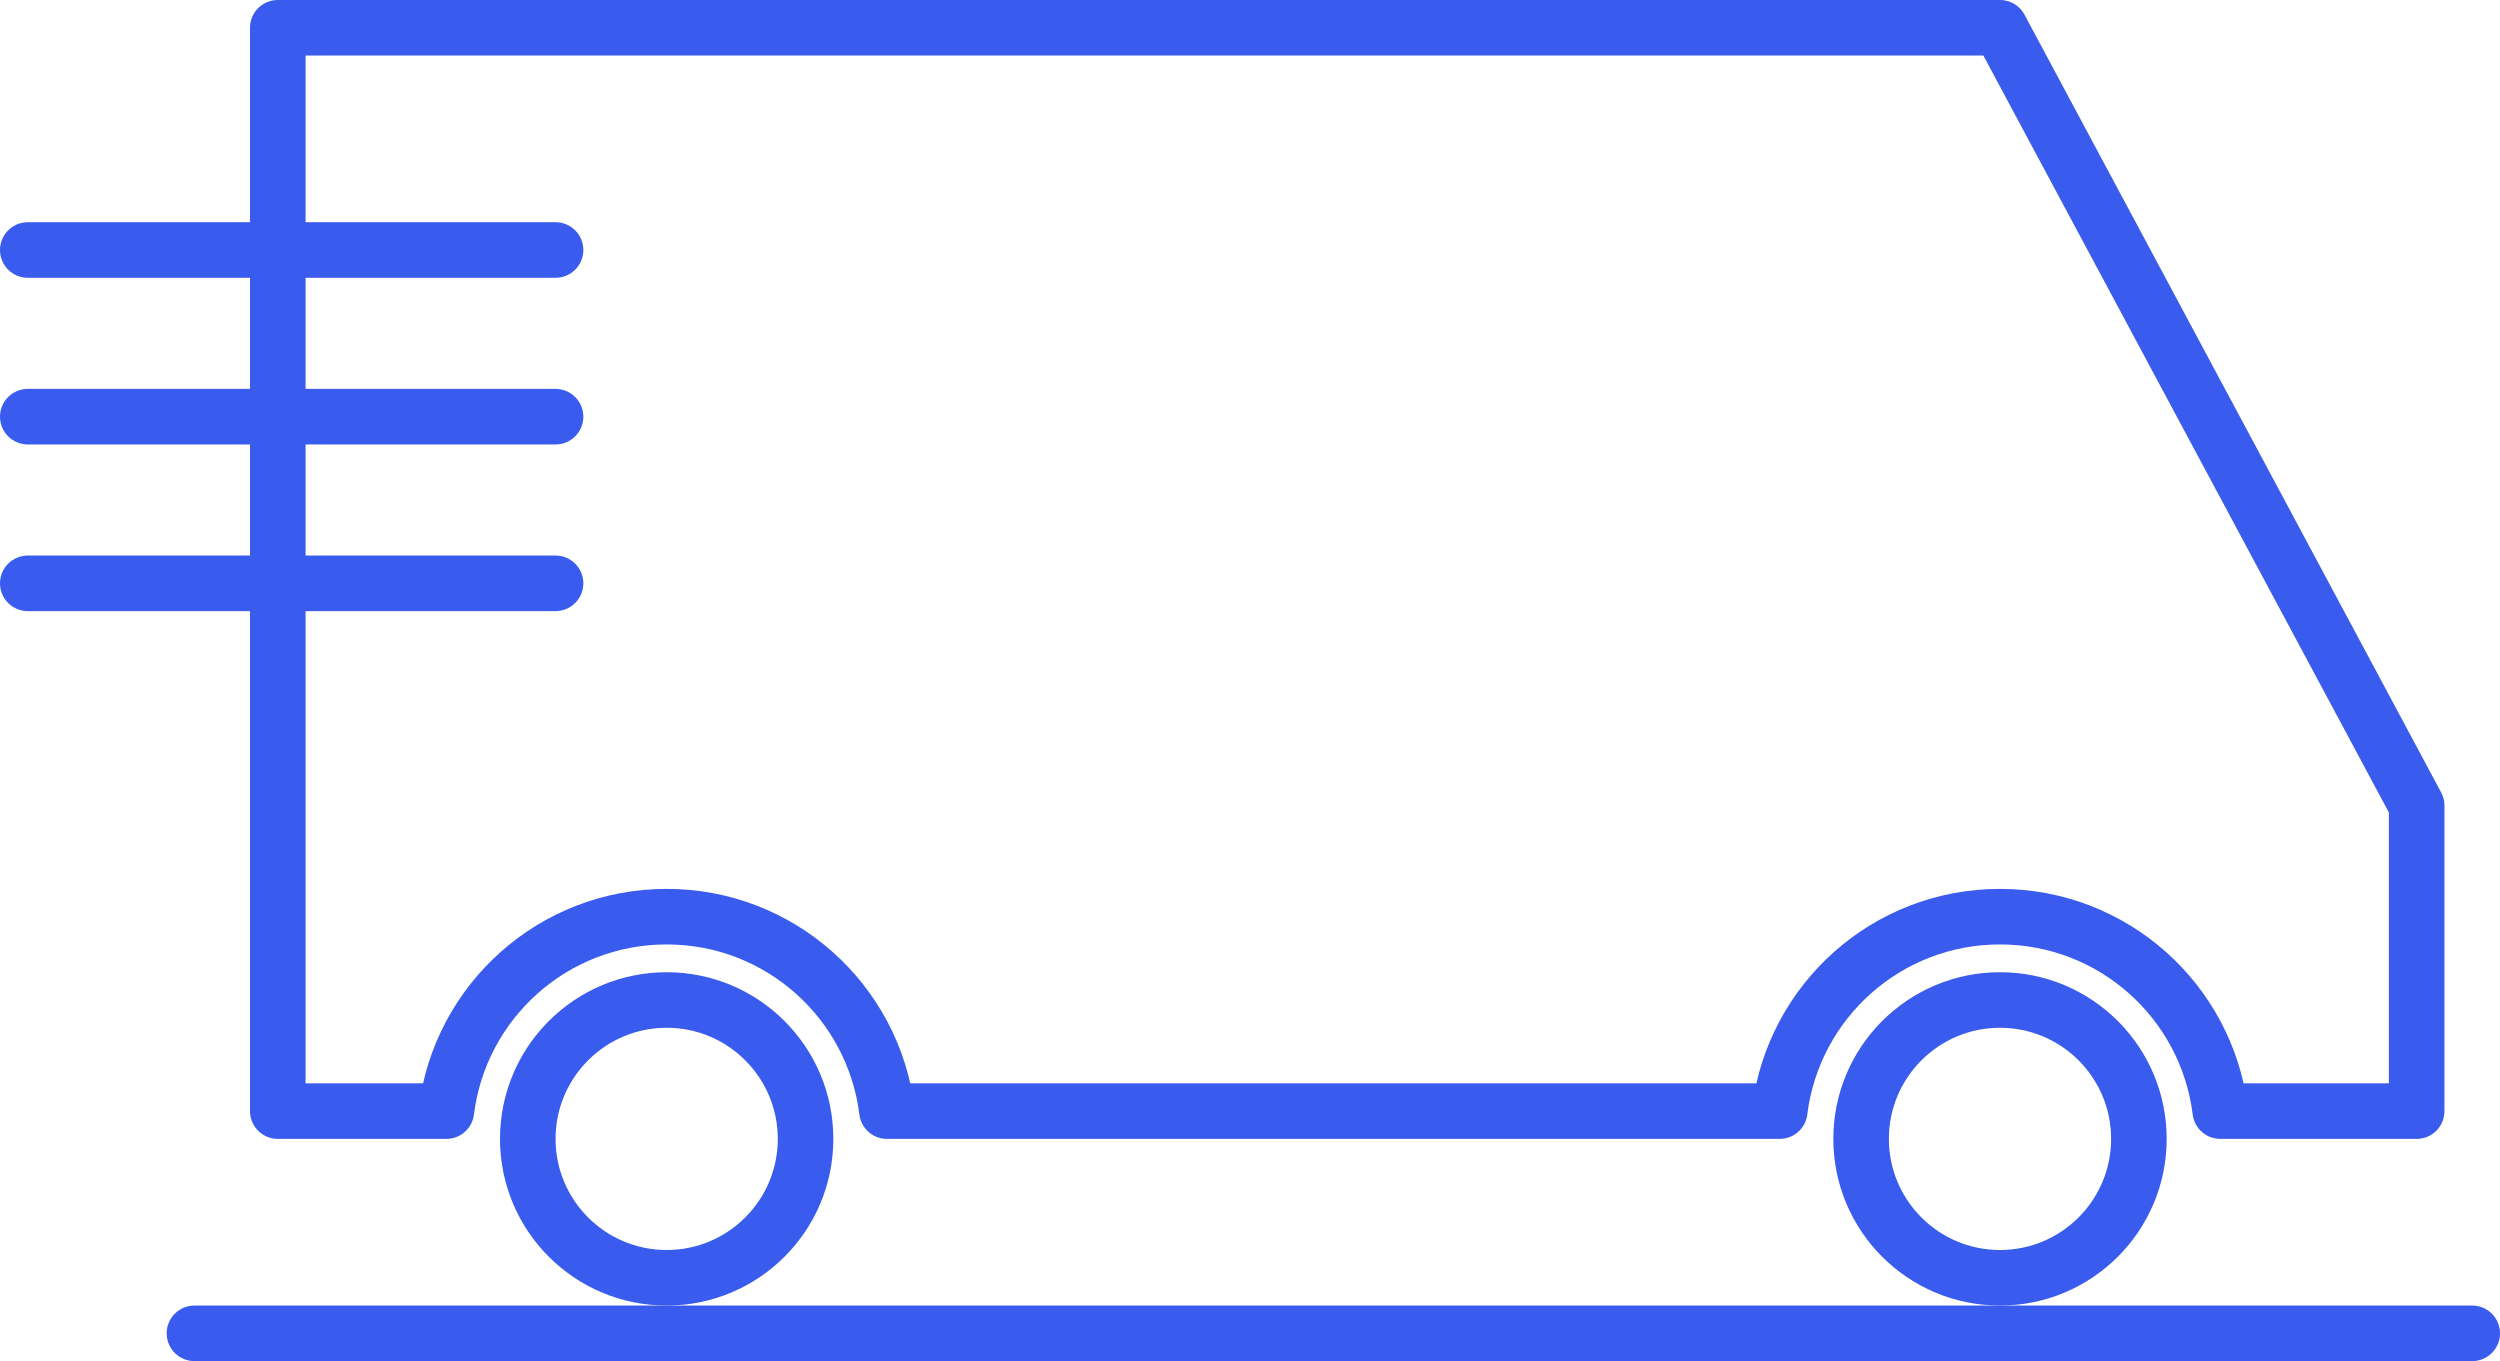<?xml version="1.0" encoding="UTF-8"?>
<svg id="Layer_2" data-name="Layer 2" xmlns="http://www.w3.org/2000/svg" viewBox="0 0 90 49">
  <defs>
    <style>
      .cls-1 {
        fill: none;
        stroke: #395bee;
        stroke-linecap: round;
        stroke-linejoin: round;
        stroke-width: 2px;
      }
    </style>
  </defs>
  <g id="Outline">
    <path class="cls-1" d="M72,1H10v39h6.07c.49-3.95,3.85-7,7.93-7s7.44,3.05,7.93,7h32.14c.49-3.95,3.85-7,7.93-7s7.44,3.05,7.93,7h7.07v-11L72,1Z"/>
    <line class="cls-1" x1="20" y1="9" x2="1" y2="9"/>
    <line class="cls-1" x1="20" y1="15" x2="1" y2="15"/>
    <line class="cls-1" x1="20" y1="21" x2="1" y2="21"/>
    <circle class="cls-1" cx="24" cy="41" r="5"/>
    <circle class="cls-1" cx="72" cy="41" r="5"/>
    <line class="cls-1" x1="7" y1="48" x2="89" y2="48"/>
  </g>
</svg>
